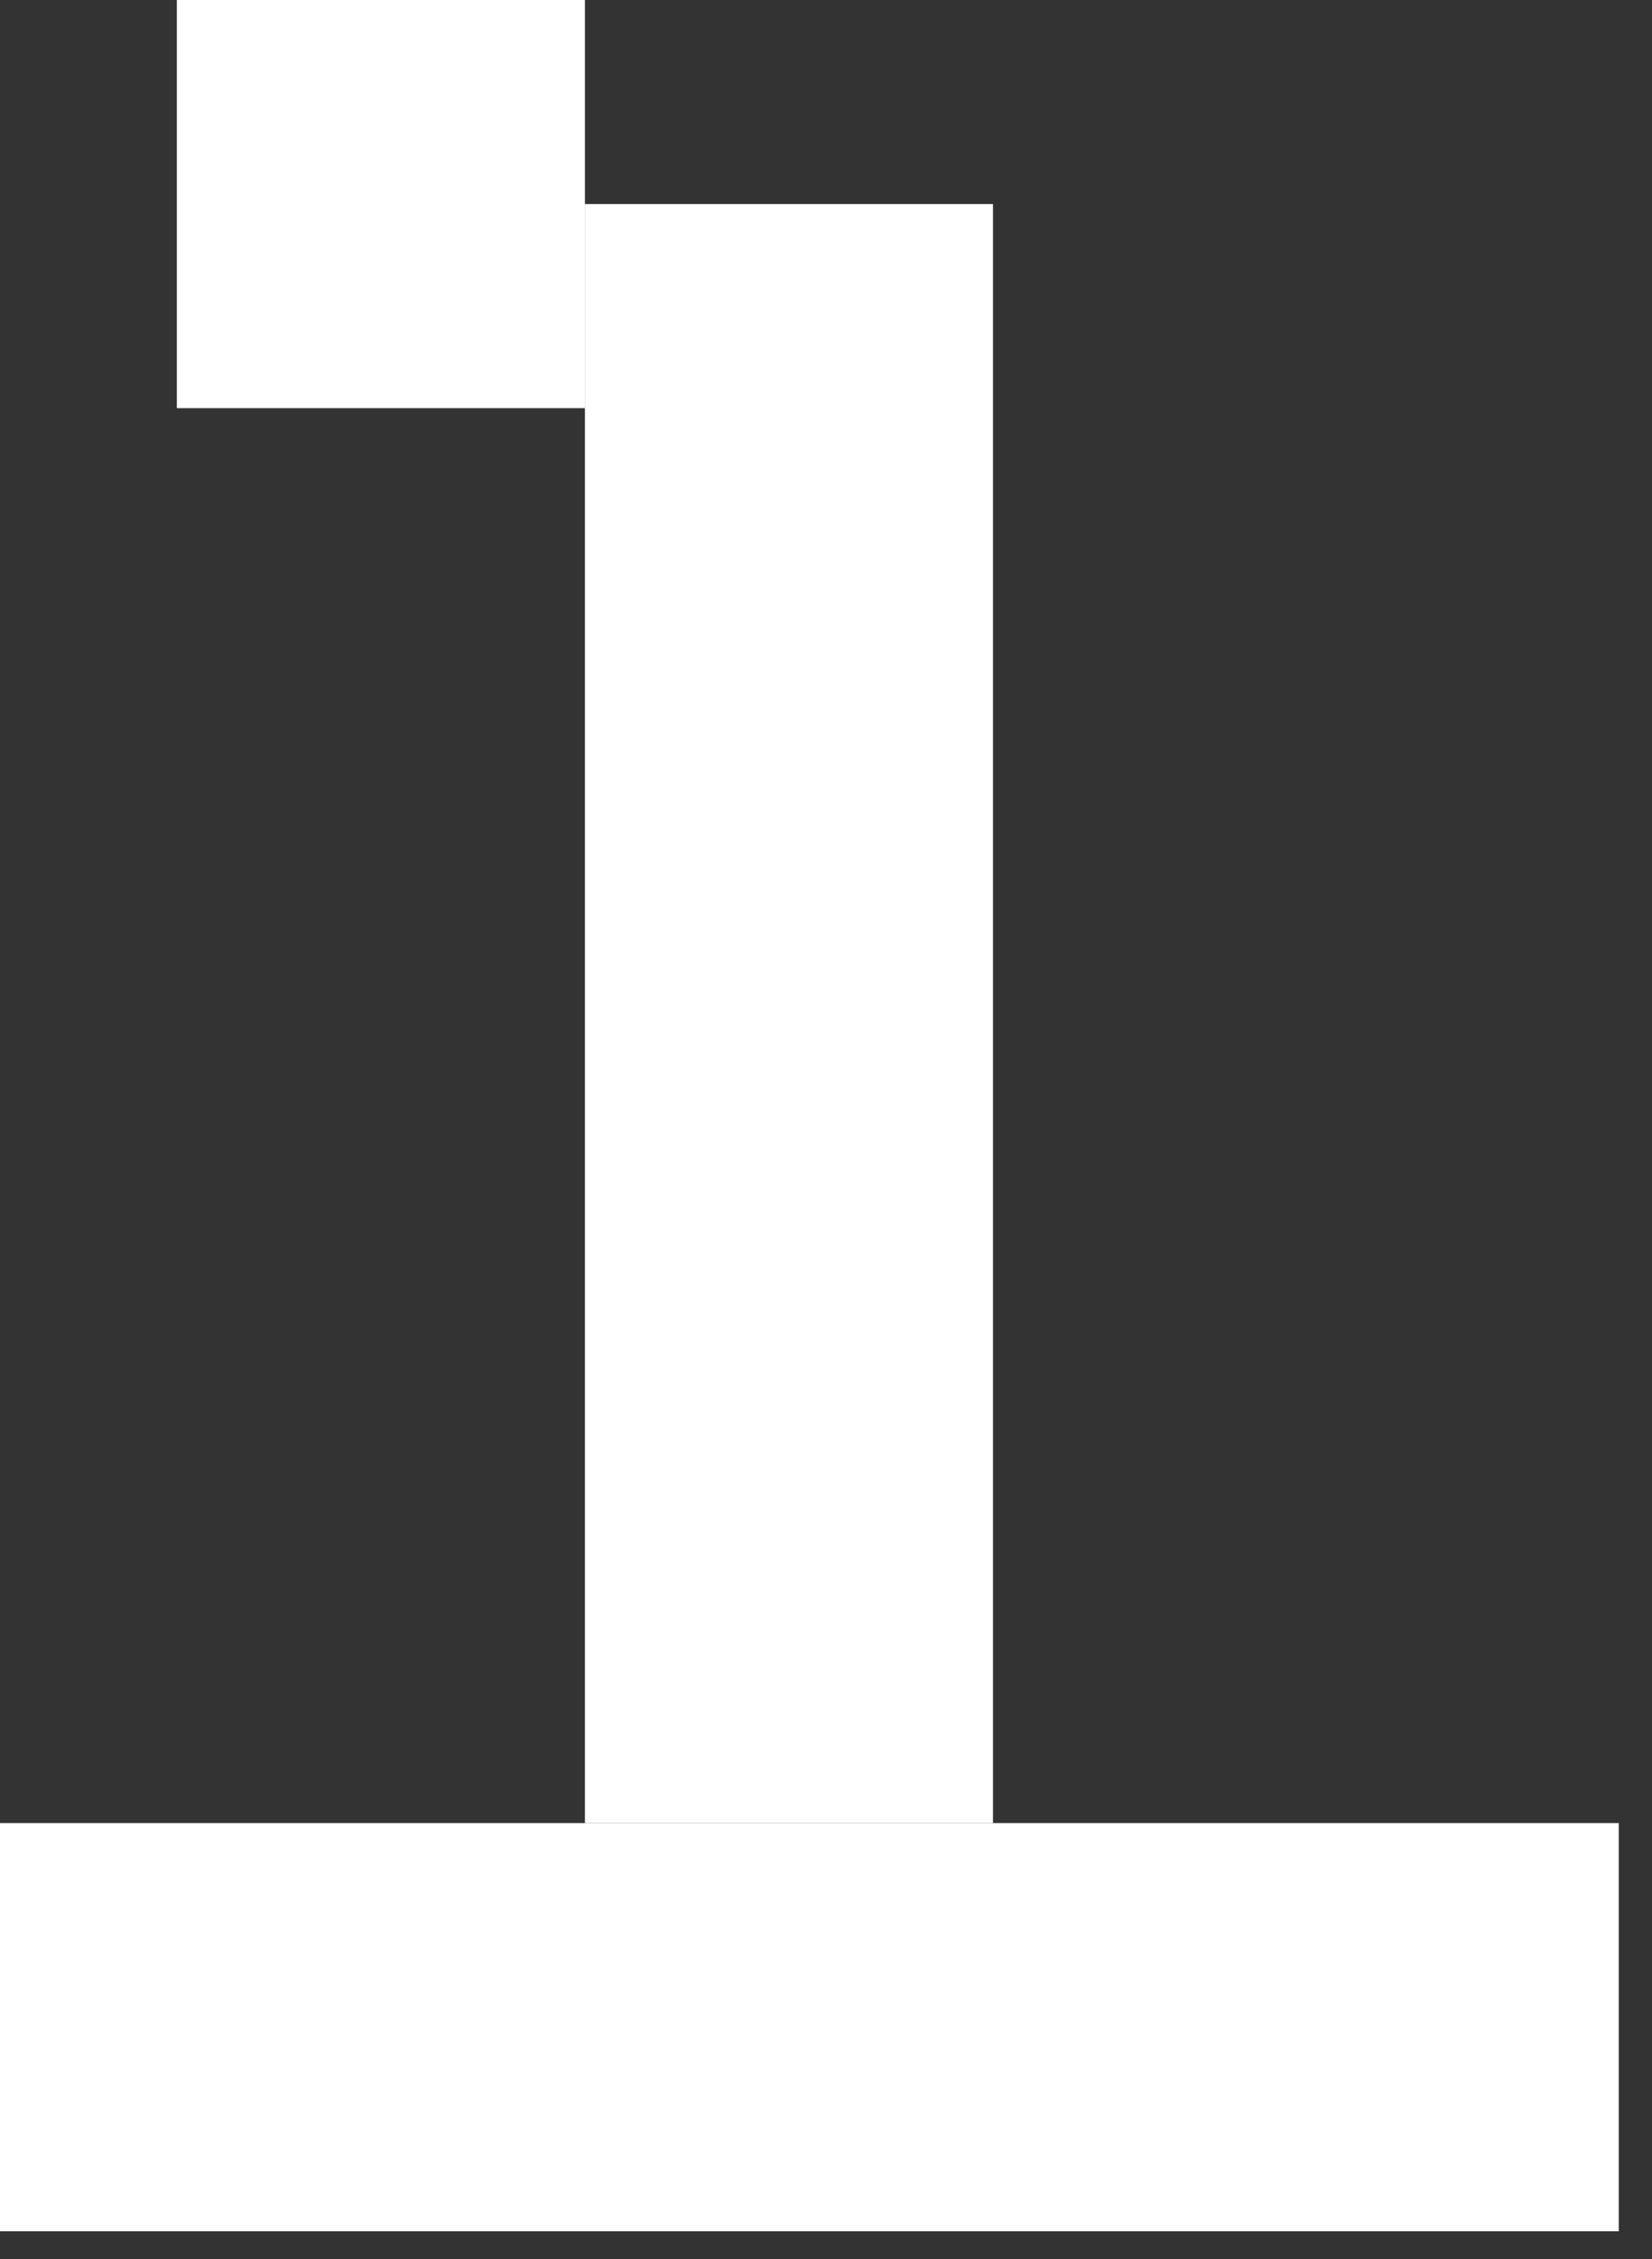 <svg width="49" height="67" viewBox="0 0 49 67" fill="none" xmlns="http://www.w3.org/2000/svg">
<rect x="0" y="0" width="49" height="67" fill="#333333" stroke="none"/>
<rect x="17.349" y="6.052" width="12.104" height="48.014" fill="white"/>
<path d="M48.014 54.066L48.014 66.17L-6.48425e-05 66.17L-6.43134e-05 54.066L48.014 54.066Z" fill="white"/>
<rect x="5.246" width="12.104" height="12.104" fill="white"/>
</svg>
